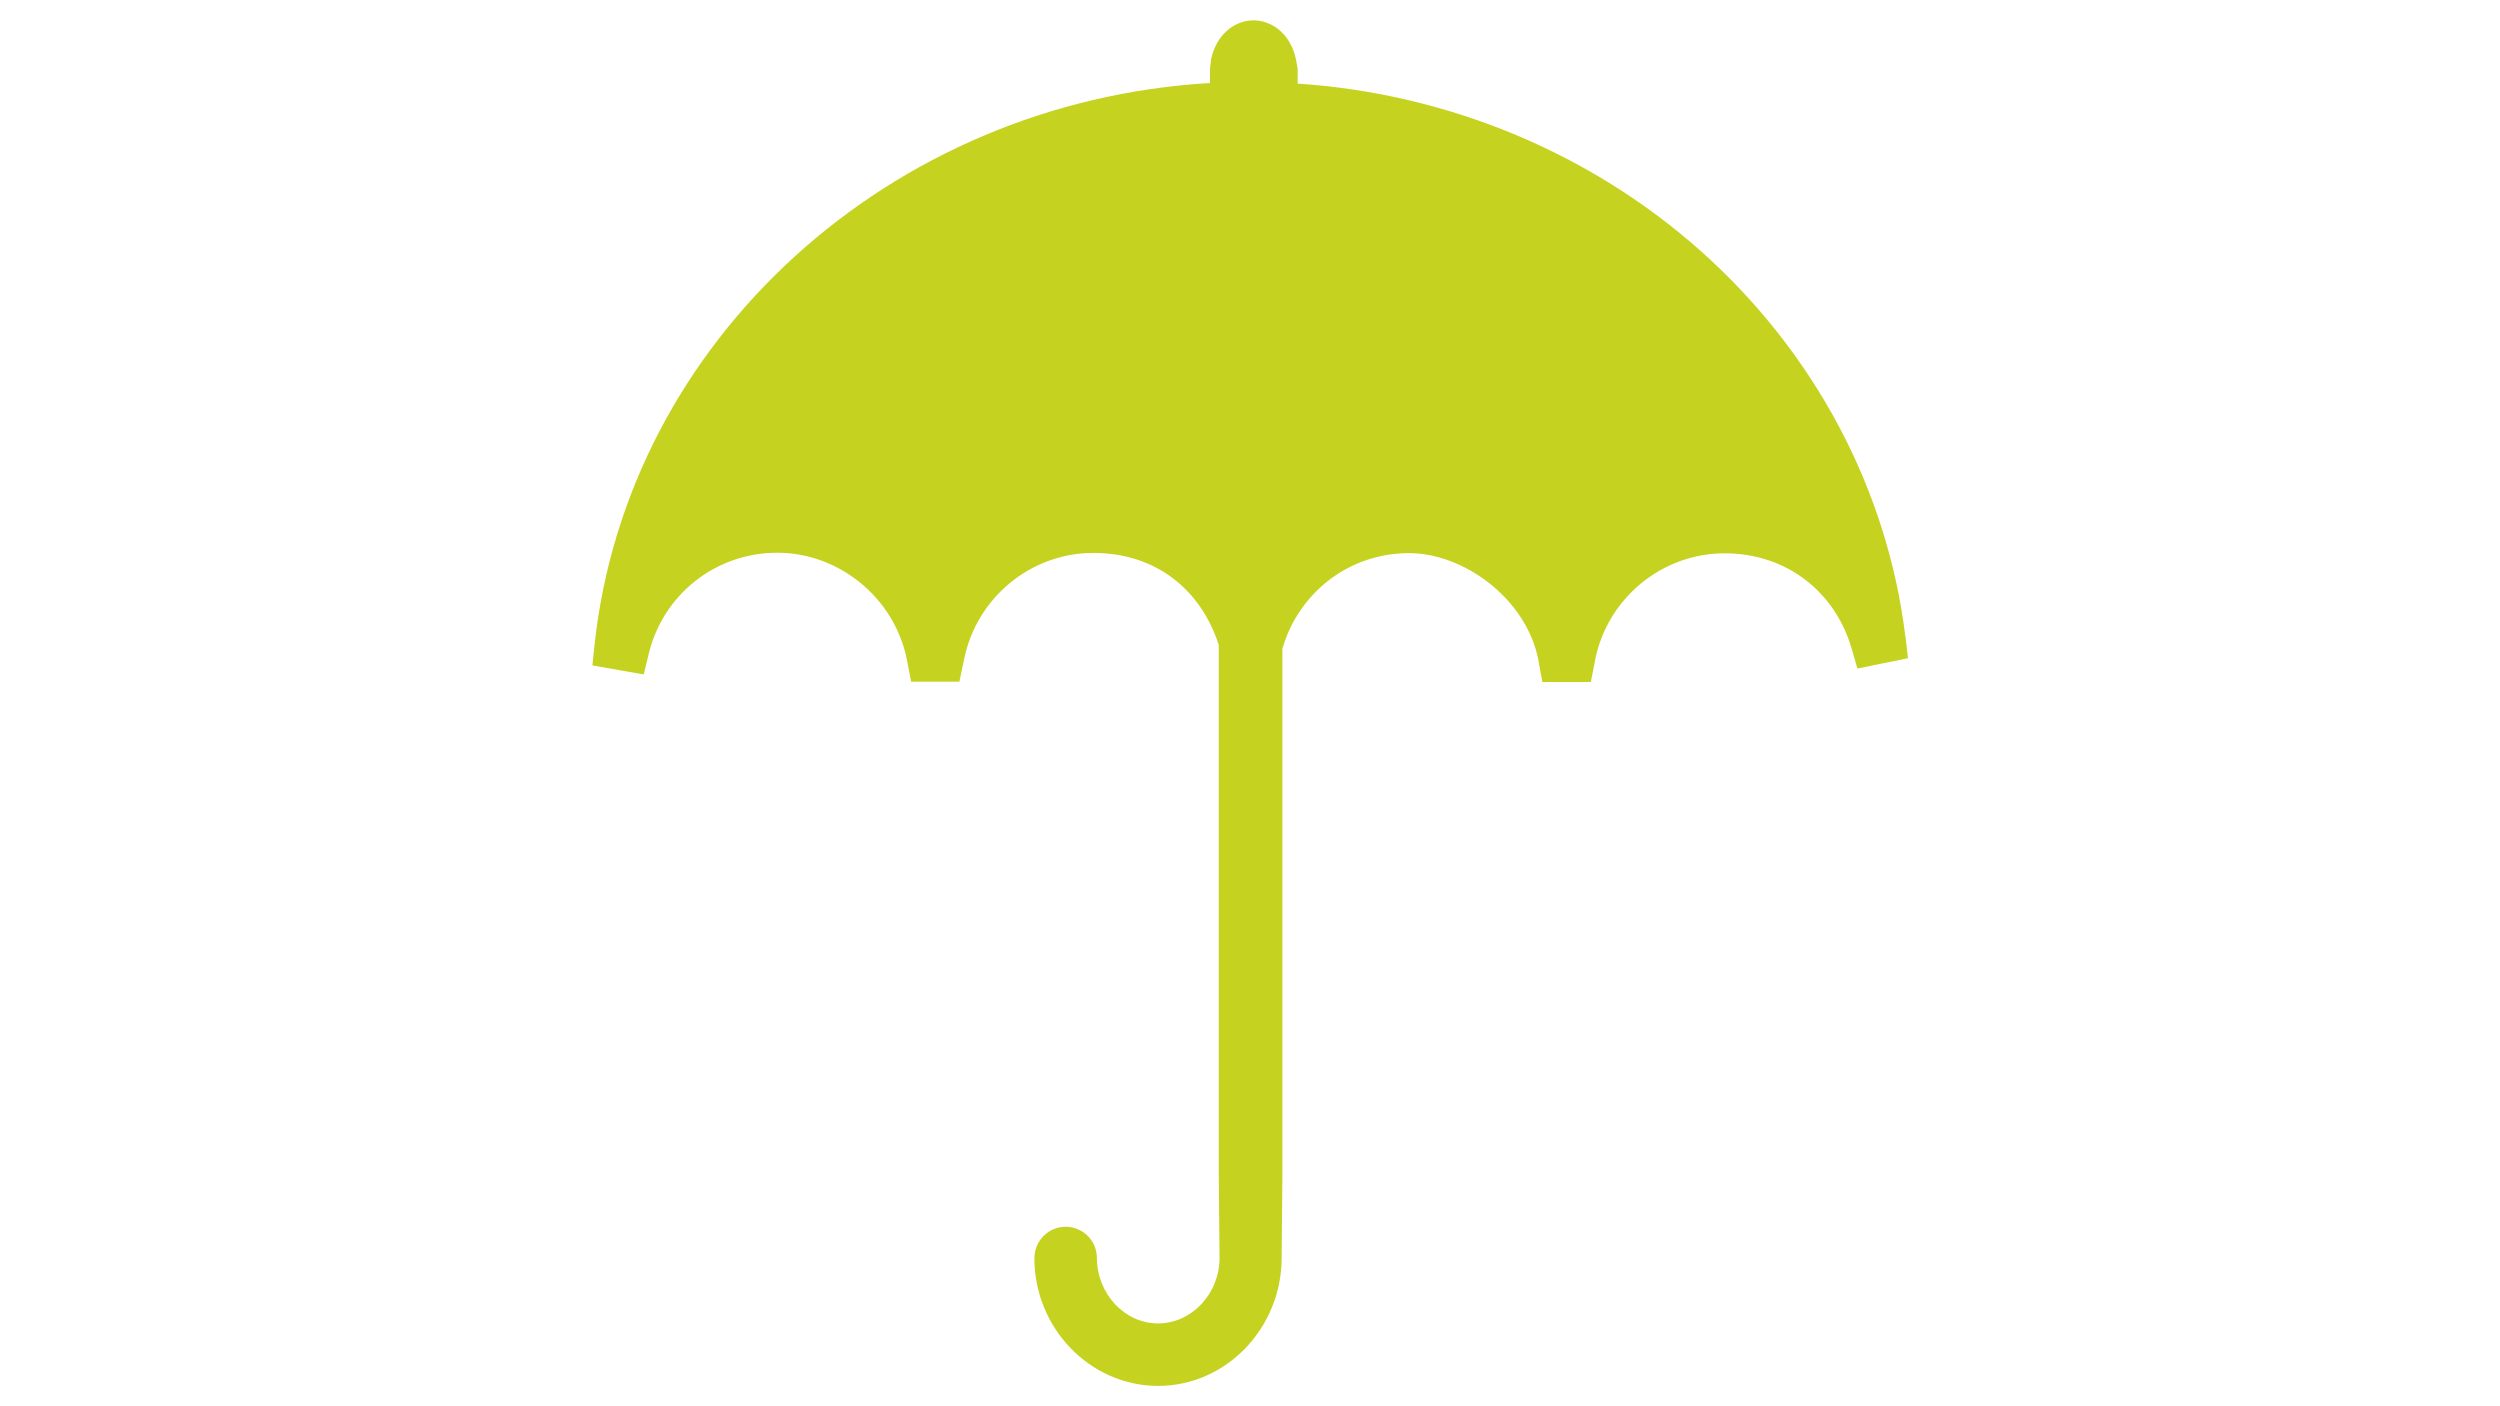<?xml version="1.0" encoding="UTF-8"?> <svg xmlns="http://www.w3.org/2000/svg" xmlns:xlink="http://www.w3.org/1999/xlink" id="Calque_1" version="1.1" viewBox="0 0 1280 720"><defs><style> .st0 { fill: none; } .st1 { fill: #c5d320; } .st2 { clip-path: url(#clippath); } </style><clipPath id="clippath"><rect class="st0" x="303.1" y="10.5" width="673.8" height="699"></rect></clipPath></defs><g class="st2"><path class="st1" d="M975.6,326.4c-9.1-75.8-46.6-146.3-105.5-198.5-56.4-49.9-129.1-80-205.7-85.1v-7.7l-.2-1-.6-3.4c-2.4-11.9-10.8-19.9-21.4-20.3h-.8c-10.6.4-19,8.4-21.4,20.3v.6l-.5,3.7v-.6c0,0,0,1.7,0,1.7v6.4c-163.8,9.6-298.3,131.5-315.1,287.7l-1.1,10.5,10.4,1.8,5.5,1,10.4,1.8,2.5-10.3c7.3-30.7,34.4-52,65.9-52s59.9,23,66.3,54.6l.4,2.1,1.8,9.3h24.7l1.9-9,.5-2.3c6.3-31.6,34.1-54.6,66.2-54.6s55.1,18.9,64.2,47.1v270.7l.4,43.1c0,18.4-14.2,33.5-31.4,33.6-17.2,0-31.3-15.1-31.4-33.6,0-8.8-7.2-15.9-16-15.9s-15.9,7.1-16,16c0,36,28.5,65.4,63.3,65.5h0c34.8,0,63.2-29.5,63.3-65.4l.4-43.3v-268.8c.7-2.3,1.4-4.4,2.1-6.2,10.4-26,34.9-42.7,62.7-42.7s59.9,23,66.2,54.5l.4,2.3,1.7,9.2h24.8l1.8-9.1.4-2.2c6.3-31.6,34.2-54.6,66.3-54.6s56.8,20.1,65.1,49l2.9,10,10.2-2.1,5.5-1.1,10.2-2.1-1.2-10.3v-.3Z"></path></g></svg> 